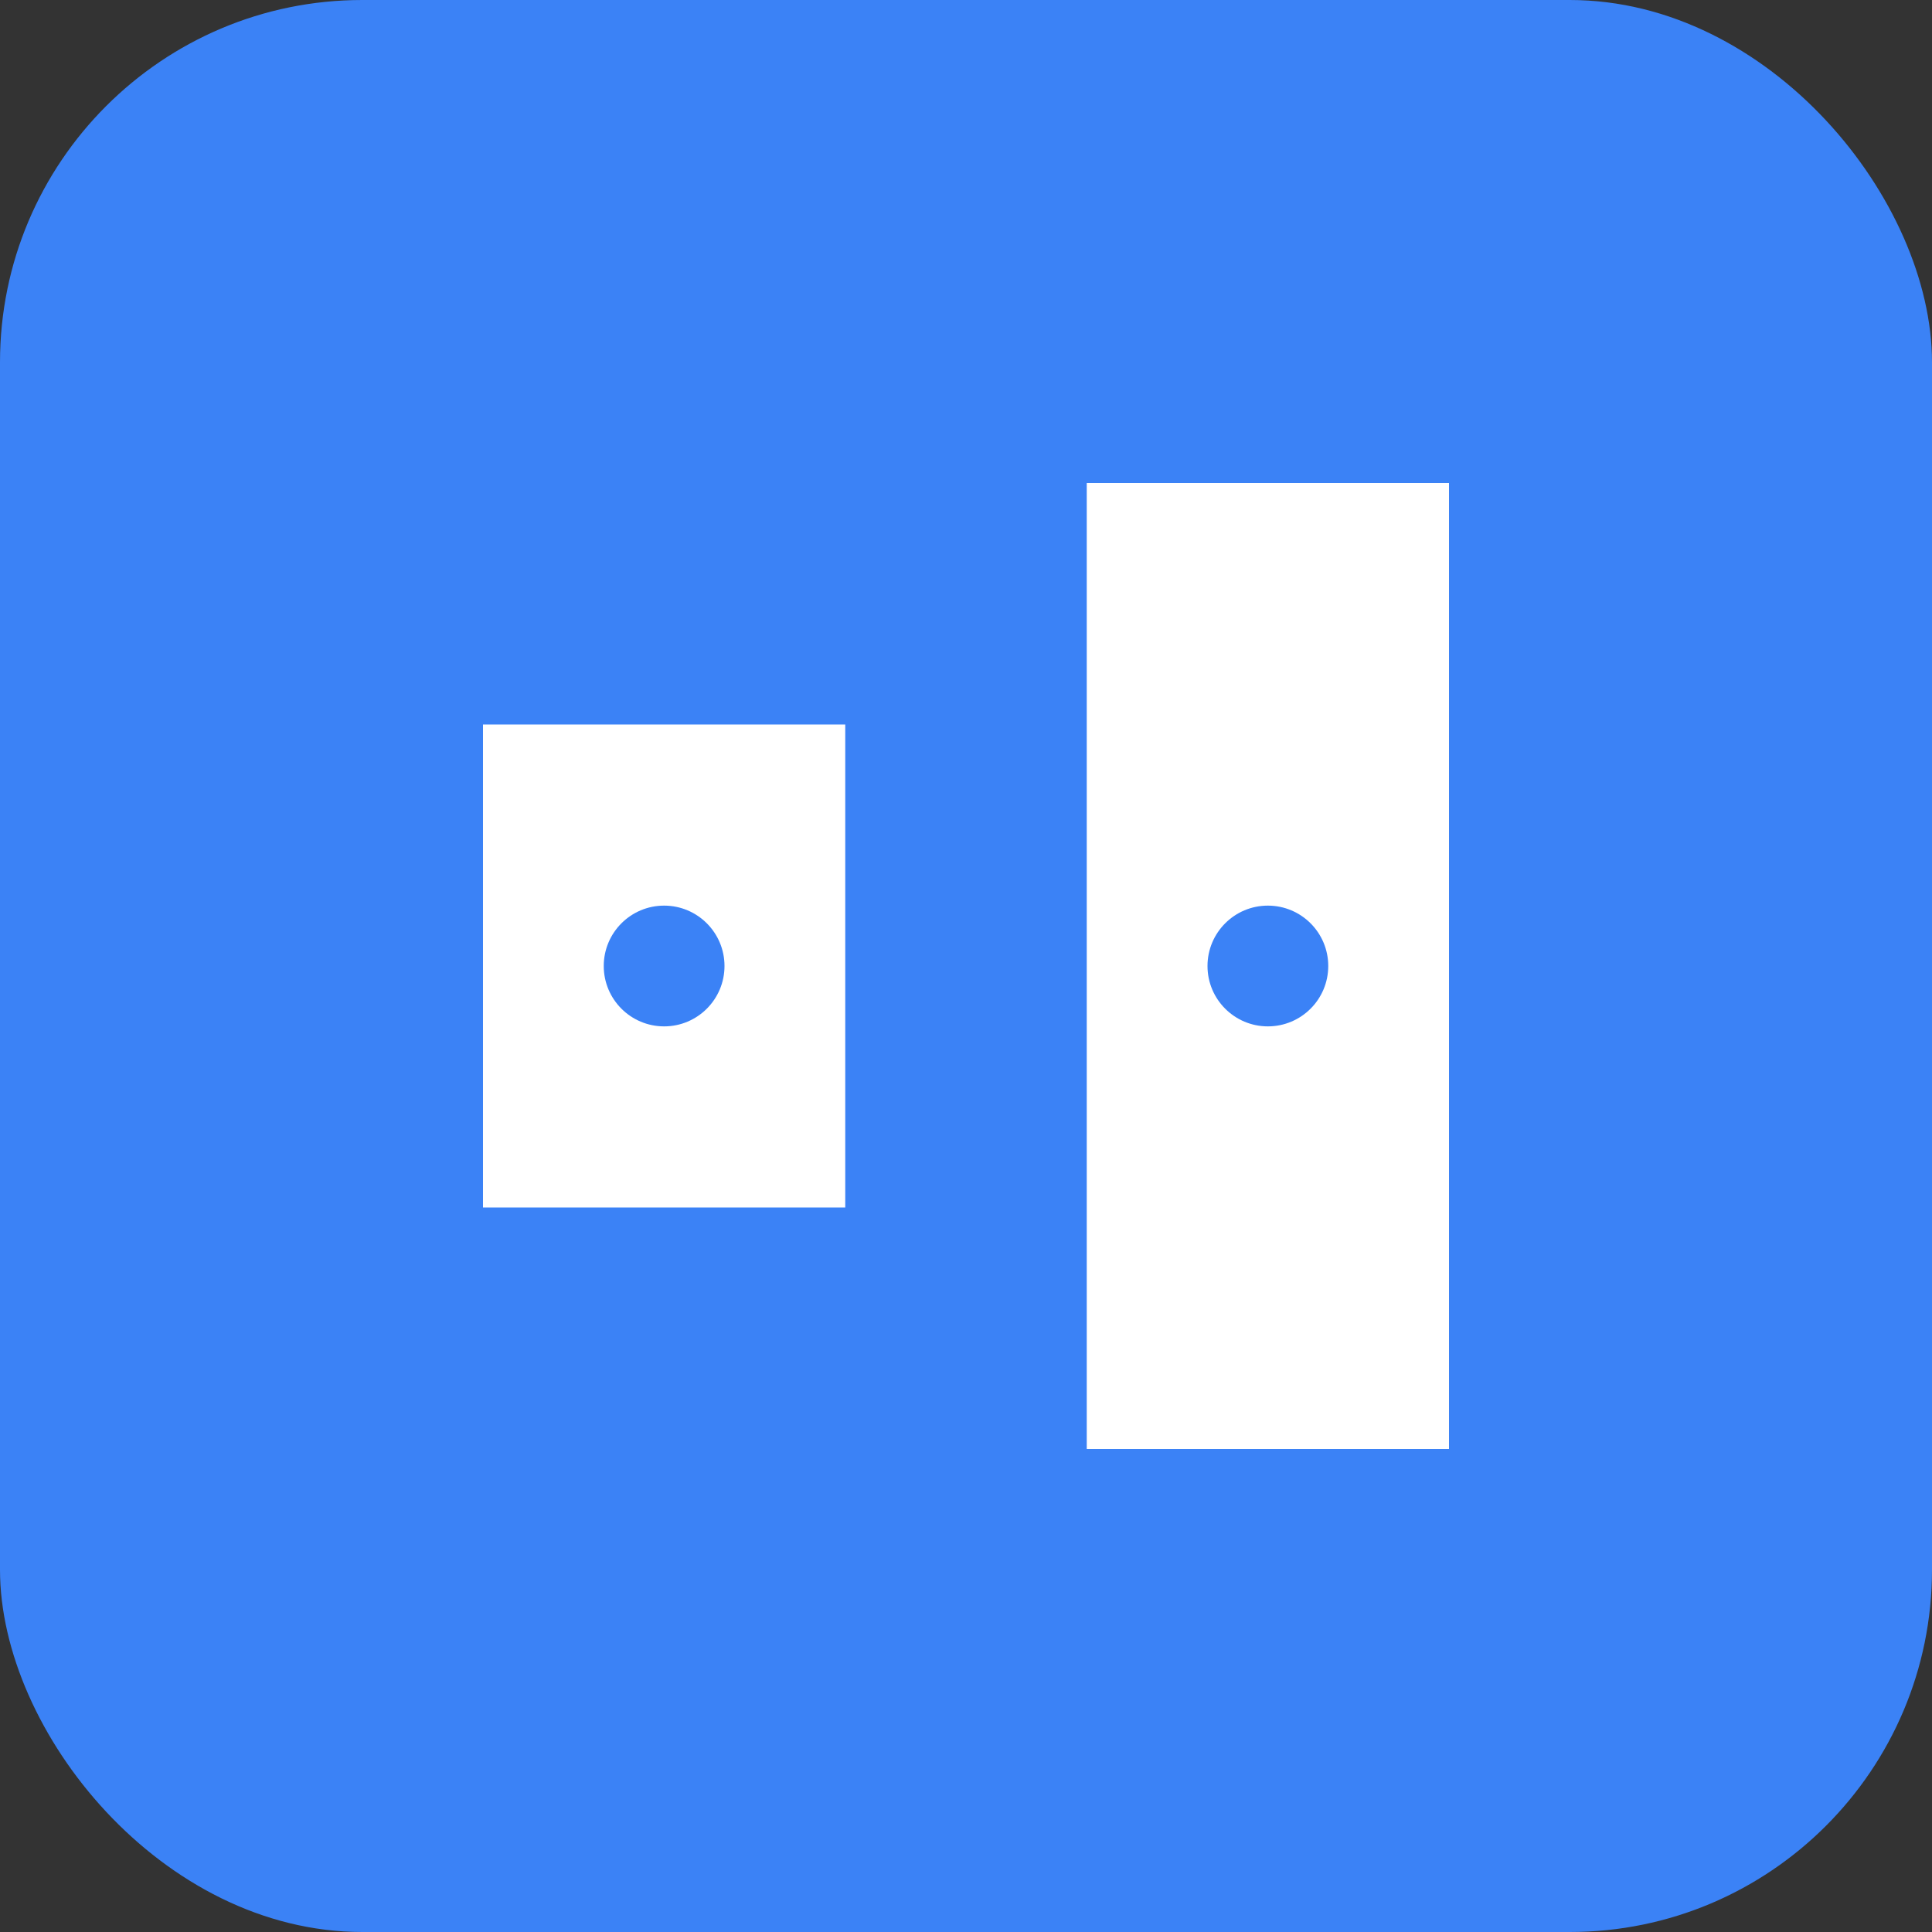 <svg width="32" height="32" viewBox="0 0 32 32" fill="none" xmlns="http://www.w3.org/2000/svg">
  <rect x="0" y="0" width="32" height="32" fill="#333333" stroke="none"/>
  <rect width="32" height="32" rx="6" fill="#3B82F6"/>
  <path d="M8 12h6v8H8V12zm10-4h6v16h-6V8z" fill="white"/>
  <circle cx="11" cy="16" r="1" fill="#3B82F6"/>
  <circle cx="21" cy="16" r="1" fill="#3B82F6"/>
</svg>